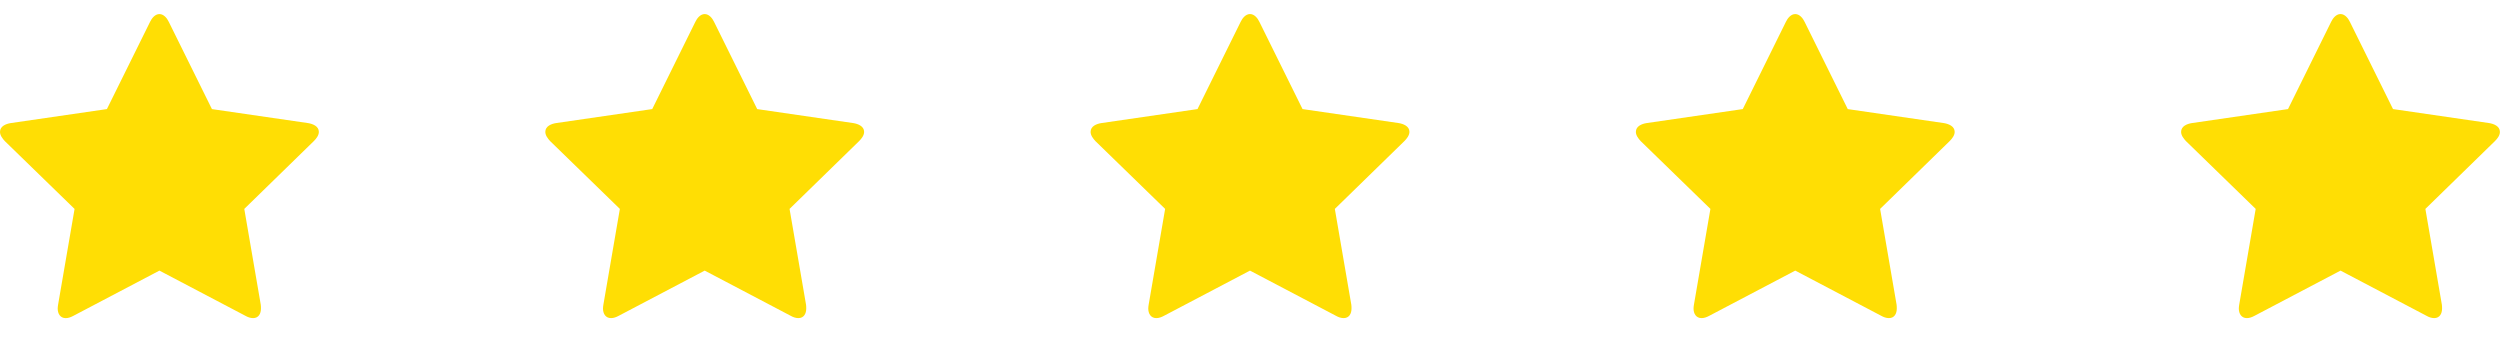 <?xml version="1.0" encoding="utf-8"?>
<!-- Generator: Adobe Illustrator 16.0.0, SVG Export Plug-In . SVG Version: 6.00 Build 0)  -->
<!DOCTYPE svg PUBLIC "-//W3C//DTD SVG 1.1//EN" "http://www.w3.org/Graphics/SVG/1.1/DTD/svg11.dtd">
<svg version="1.1" id="Ebene_1" xmlns="http://www.w3.org/2000/svg" xmlns:xlink="http://www.w3.org/1999/xlink" x="0px" y="0px"
	 width="103.732px" height="14.583px" viewBox="0 0 103.732 14.583" enable-background="new 0 0 103.732 14.583"
	 xml:space="preserve">
<g>
	<path fill="#FFDE04" d="M13.022,5.854l-2.886,2.814l0.684,3.975c0.008,0.056,0.008,0.103,0.008,0.159
		c0,0.207-0.095,0.397-0.326,0.397c-0.111,0-0.223-0.04-0.318-0.095l-3.569-1.876l-3.569,1.876C2.941,13.16,2.838,13.2,2.727,13.2
		c-0.23,0-0.333-0.19-0.333-0.397c0-0.056,0.008-0.103,0.016-0.159l0.684-3.975L0.199,5.854C0.104,5.751,0,5.616,0,5.473
		c0-0.238,0.247-0.334,0.445-0.366l3.991-0.581L6.225,0.91c0.072-0.151,0.207-0.326,0.39-0.326s0.318,0.175,0.39,0.326l1.789,3.617
		l3.991,0.581c0.191,0.032,0.445,0.127,0.445,0.366C13.229,5.616,13.125,5.751,13.022,5.854z"/>
</g>
<g>
	<path fill="#FFDE04" d="M35.647,5.854l-2.886,2.814l0.684,3.975c0.008,0.056,0.008,0.103,0.008,0.159
		c0,0.207-0.095,0.397-0.326,0.397c-0.111,0-0.223-0.04-0.318-0.095l-3.569-1.876l-3.569,1.876
		c-0.104,0.056-0.207,0.095-0.318,0.095c-0.23,0-0.333-0.19-0.333-0.397c0-0.056,0.008-0.103,0.016-0.159l0.684-3.975l-2.894-2.814
		c-0.095-0.103-0.199-0.238-0.199-0.381c0-0.238,0.247-0.334,0.445-0.366l3.991-0.581L28.85,0.91
		c0.072-0.151,0.207-0.326,0.39-0.326s0.318,0.175,0.39,0.326l1.789,3.617l3.991,0.581c0.191,0.032,0.445,0.127,0.445,0.366
		C35.854,5.616,35.75,5.751,35.647,5.854z"/>
</g>
<g>
	<path fill="#FFDE04" d="M58.272,5.854l-2.886,2.814l0.684,3.975c0.008,0.056,0.008,0.103,0.008,0.159
		c0,0.207-0.095,0.397-0.326,0.397c-0.111,0-0.223-0.04-0.318-0.095l-3.569-1.876l-3.569,1.876
		c-0.104,0.056-0.207,0.095-0.318,0.095c-0.23,0-0.333-0.19-0.333-0.397c0-0.056,0.008-0.103,0.016-0.159l0.684-3.975l-2.894-2.814
		c-0.095-0.103-0.199-0.238-0.199-0.381c0-0.238,0.247-0.334,0.445-0.366l3.991-0.581l1.789-3.617
		c0.072-0.151,0.207-0.326,0.39-0.326s0.318,0.175,0.39,0.326l1.789,3.617l3.991,0.581c0.191,0.032,0.445,0.127,0.445,0.366
		C58.479,5.616,58.375,5.751,58.272,5.854z"/>
</g>
<g>
	<path fill="#FFDE04" d="M80.897,5.854l-2.886,2.814l0.684,3.975c0.008,0.056,0.008,0.103,0.008,0.159
		c0,0.207-0.095,0.397-0.326,0.397c-0.111,0-0.223-0.04-0.318-0.095l-3.569-1.876l-3.569,1.876
		c-0.104,0.056-0.207,0.095-0.318,0.095c-0.23,0-0.333-0.19-0.333-0.397c0-0.056,0.008-0.103,0.016-0.159l0.684-3.975l-2.894-2.814
		c-0.095-0.103-0.199-0.238-0.199-0.381c0-0.238,0.247-0.334,0.445-0.366l3.991-0.581L74.1,0.91c0.072-0.151,0.207-0.326,0.39-0.326
		s0.318,0.175,0.39,0.326l1.789,3.617l3.991,0.581c0.191,0.032,0.445,0.127,0.445,0.366C81.104,5.616,81,5.751,80.897,5.854z"/>
</g>
<g>
	<path fill="#FFDE04" d="M103.522,5.854l-2.886,2.814l0.684,3.975c0.008,0.056,0.008,0.103,0.008,0.159
		c0,0.207-0.096,0.397-0.326,0.397c-0.111,0-0.223-0.04-0.318-0.095l-3.569-1.876l-3.569,1.876
		c-0.104,0.056-0.207,0.095-0.318,0.095c-0.23,0-0.333-0.19-0.333-0.397c0-0.056,0.008-0.103,0.016-0.159l0.684-3.975l-2.894-2.814
		C90.604,5.751,90.5,5.616,90.5,5.473c0-0.238,0.247-0.334,0.445-0.366l3.991-0.581l1.788-3.617c0.072-0.151,0.207-0.326,0.39-0.326
		s0.318,0.175,0.39,0.326l1.789,3.617l3.99,0.581c0.191,0.032,0.445,0.127,0.445,0.366C103.729,5.616,103.625,5.751,103.522,5.854z"
		/>
</g>
</svg>
